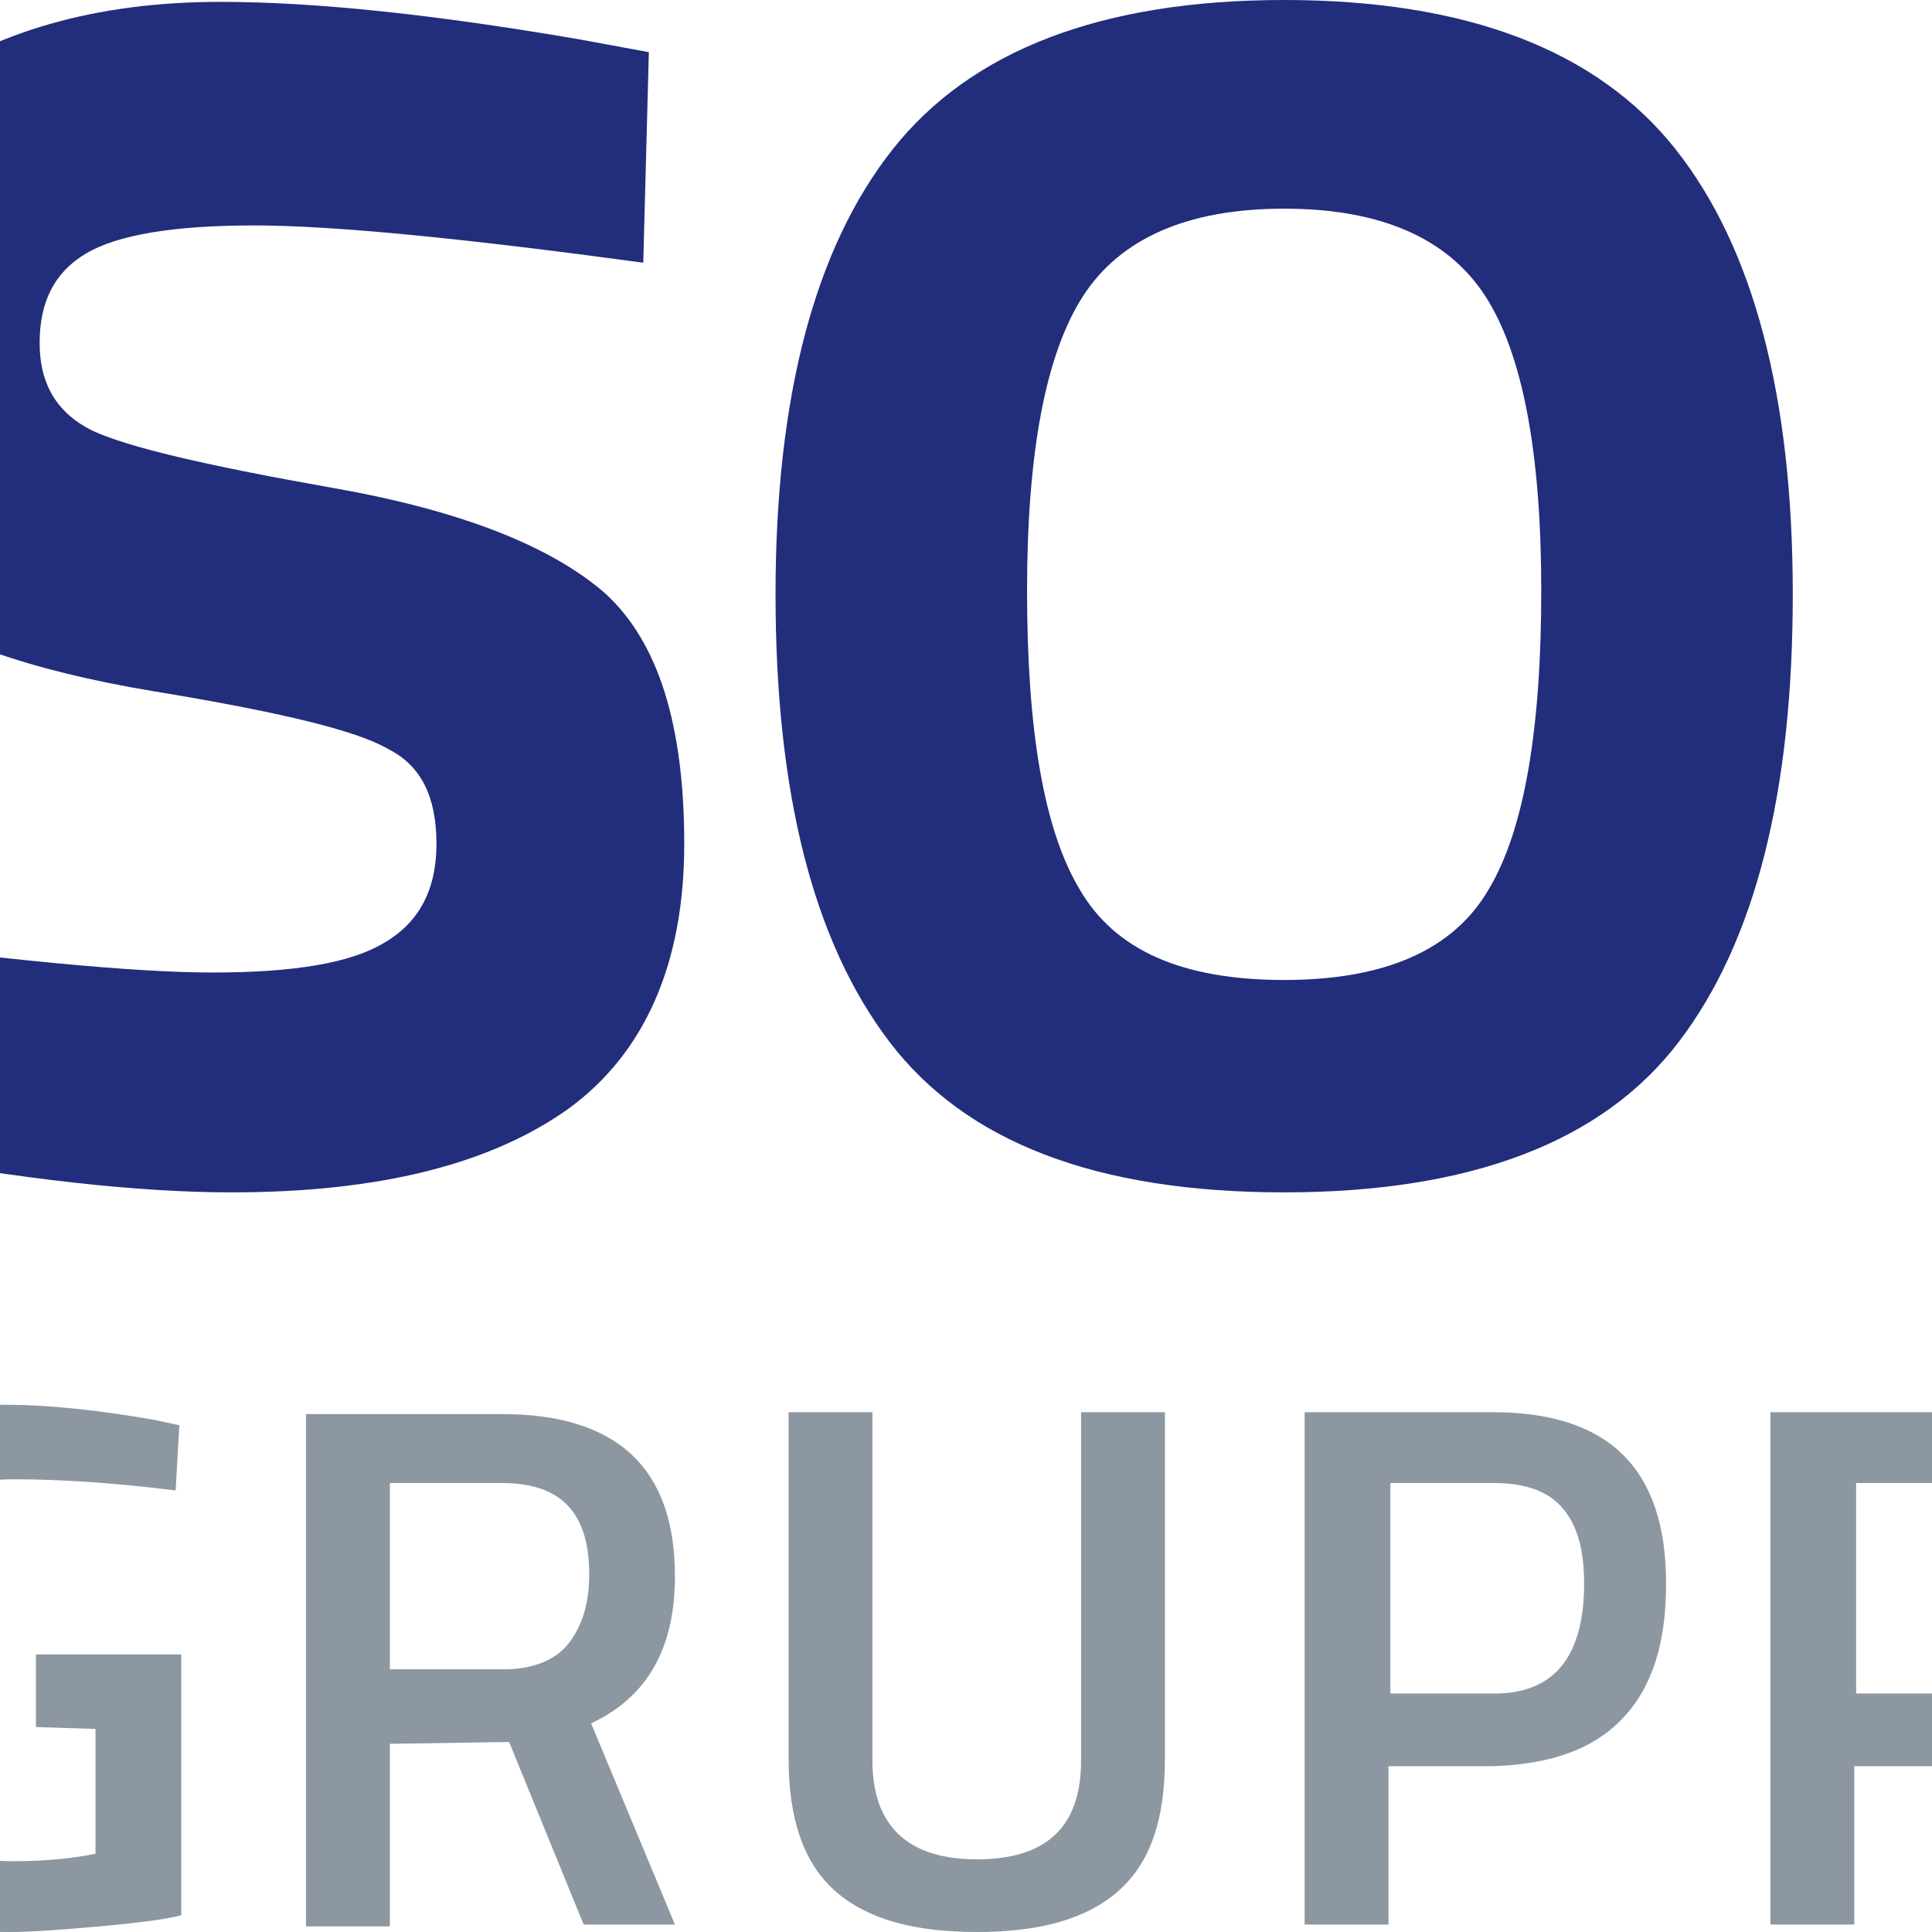 <?xml version="1.0" encoding="utf-8"?>
<svg xmlns="http://www.w3.org/2000/svg" version="1.1" width="300" height="300" viewBox="0 0 300 300"><svg xmlns:xlink="http://www.w3.org/1999/xlink" version="1.1" id="Ebene_1" x="-99" y="0" viewBox="0 0 171.7 103.7" style="enable-background:new 0 0 171.7 103.7;" xml:space="preserve" width="497" height="300">
<style type="text/css">
	.st0{fill:#222D7C;}
	.st1{fill:#8C97A1;}
</style>
<g>
	<g>
		<path class="st0" d="M69,2.8l-3.8-0.7c-7.6-1.3-14-2-19.2-2c-6.7,0-12.2,1.6-16.5,4.7s-6.4,7.8-6.4,14.1c0,6.3,1.5,10.6,4.7,13    c3.1,2.4,8,4.1,14.6,5.2c6.7,1.1,10.9,2.1,12.6,3.1c1.8,0.9,2.6,2.6,2.6,5.1c0,2.4-0.9,4.2-2.8,5.3c-1.8,1.1-4.9,1.6-9.2,1.6    s-11.4-0.7-21.2-2l-0.5,11.1l3.8,0.6c7.6,1.4,13.9,2.1,18.9,2.1c7.9,0,13.9-1.5,18.1-4.5c4.1-3,6.2-7.8,6.2-14.2    s-1.4-10.9-4.3-13.5c-2.9-2.5-7.7-4.4-14.5-5.6C45.3,25,41,24,39.1,23.1c-1.8-0.9-2.8-2.4-2.8-4.7c0-2.2,0.8-3.8,2.5-4.8    s4.7-1.5,9-1.5s11.3,0.7,20.9,2L69,2.8z"/>
		<path class="st0" d="M89.3,31.7c0-7.4,1-12.7,3-15.8c2-3.1,5.6-4.7,10.8-4.7s8.8,1.6,10.8,4.7s3,8.4,3,15.8c0,7.4-0.9,12.8-2.8,16    c-1.9,3.3-5.6,4.9-11,4.9c-5.5,0-9.1-1.6-11-4.9C90.2,44.5,89.3,39.2,89.3,31.7 M75.8,31.9c0,10.6,2,18.6,6.1,24S93,64,103.1,64    c10,0,17.1-2.7,21.2-8.1c4.1-5.4,6.1-13.4,6.1-24c0-10.6-2.1-18.6-6.3-23.9s-11.2-8-21-8s-16.8,2.7-21,8S75.8,21.3,75.8,31.9"/>
	</g>
	<polygon class="st0" points="0,1.4 0,15.3 0,62.6 14.7,62.6 14.7,1.4  "/>
	<rect x="140.9" y="32" class="st1" width="30.8" height="30.8"/>
	<g>
		<path class="st1" d="M171.7,103.3v-3.9h-12.9v-8h10.5v-3.8h-10.5v-7.8h12.9v-3.9h-17.3v27.5L171.7,103.3L171.7,103.3z M133.7,79.6    h5.6c1.7,0,2.9,0.4,3.7,1.3c0.8,0.9,1.2,2.2,1.2,4.1c0,3.9-1.6,5.9-4.8,5.9h-5.6V79.6H133.7z M146.3,92.2c1.6-1.7,2.3-4.1,2.3-7.2    c0-6.2-3.1-9.2-9.3-9.2h-10.1v27.5h4.5v-8.5h5.6C142.5,94.7,144.8,93.9,146.3,92.2 M108.7,79.6h5.6c1.7,0,2.9,0.4,3.7,1.3    c0.8,0.9,1.2,2.2,1.2,4.1c0,3.9-1.6,5.9-4.8,5.9h-5.6V79.6H108.7z M121.3,92.2c1.6-1.7,2.3-4.1,2.3-7.2c0-6.2-3.1-9.2-9.3-9.2    h-10.1v27.5h4.5v-8.5h5.6C117.4,94.7,119.7,93.9,121.3,92.2 M81,75.8h-4.5v18.6c0,3.2,0.8,5.6,2.5,7.1s4.2,2.2,7.6,2.2    c3.4,0,5.9-0.7,7.6-2.2c1.7-1.5,2.5-3.8,2.5-7.1V75.8h-4.5v18.7c0,3.6-1.9,5.3-5.6,5.3c-3.7,0-5.6-1.8-5.6-5.3V75.8z M64.7,88.2    c-0.7,0.9-1.9,1.4-3.5,1.4h-6.1v-10h6c3.2,0,4.7,1.6,4.7,4.9C65.8,86.1,65.4,87.3,64.7,88.2 M61.5,93.5l4,9.8h4.9l-4.5-10.8    c3-1.4,4.5-4,4.5-7.9c0-5.8-3.1-8.7-9.3-8.7H50.6v27.5h4.5v-9.8L61.5,93.5L61.5,93.5z M39.3,92.8v6.7c-1,0.2-2.4,0.4-4.4,0.4    c-2.7,0-4.5-0.7-5.4-2.2s-1.3-4.2-1.3-8.1c0-3.9,0.5-6.6,1.4-8s2.7-2.2,5.3-2.2s5.5,0.2,8.7,0.6l0.2-3.5l-1.4-0.3    c-2.9-0.5-5.6-0.8-7.9-0.8c-4,0-6.8,1.1-8.4,3.4c-1.6,2.2-2.4,5.8-2.4,10.7s0.8,8.5,2.4,10.8c1.6,2.3,4.5,3.4,8.6,3.4    c1,0,2.6-0.1,4.8-0.3s3.7-0.4,4.4-0.6v-14h-7.8v3.9L39.3,92.8L39.3,92.8z"/>
	</g>
</g>
</svg></svg>
